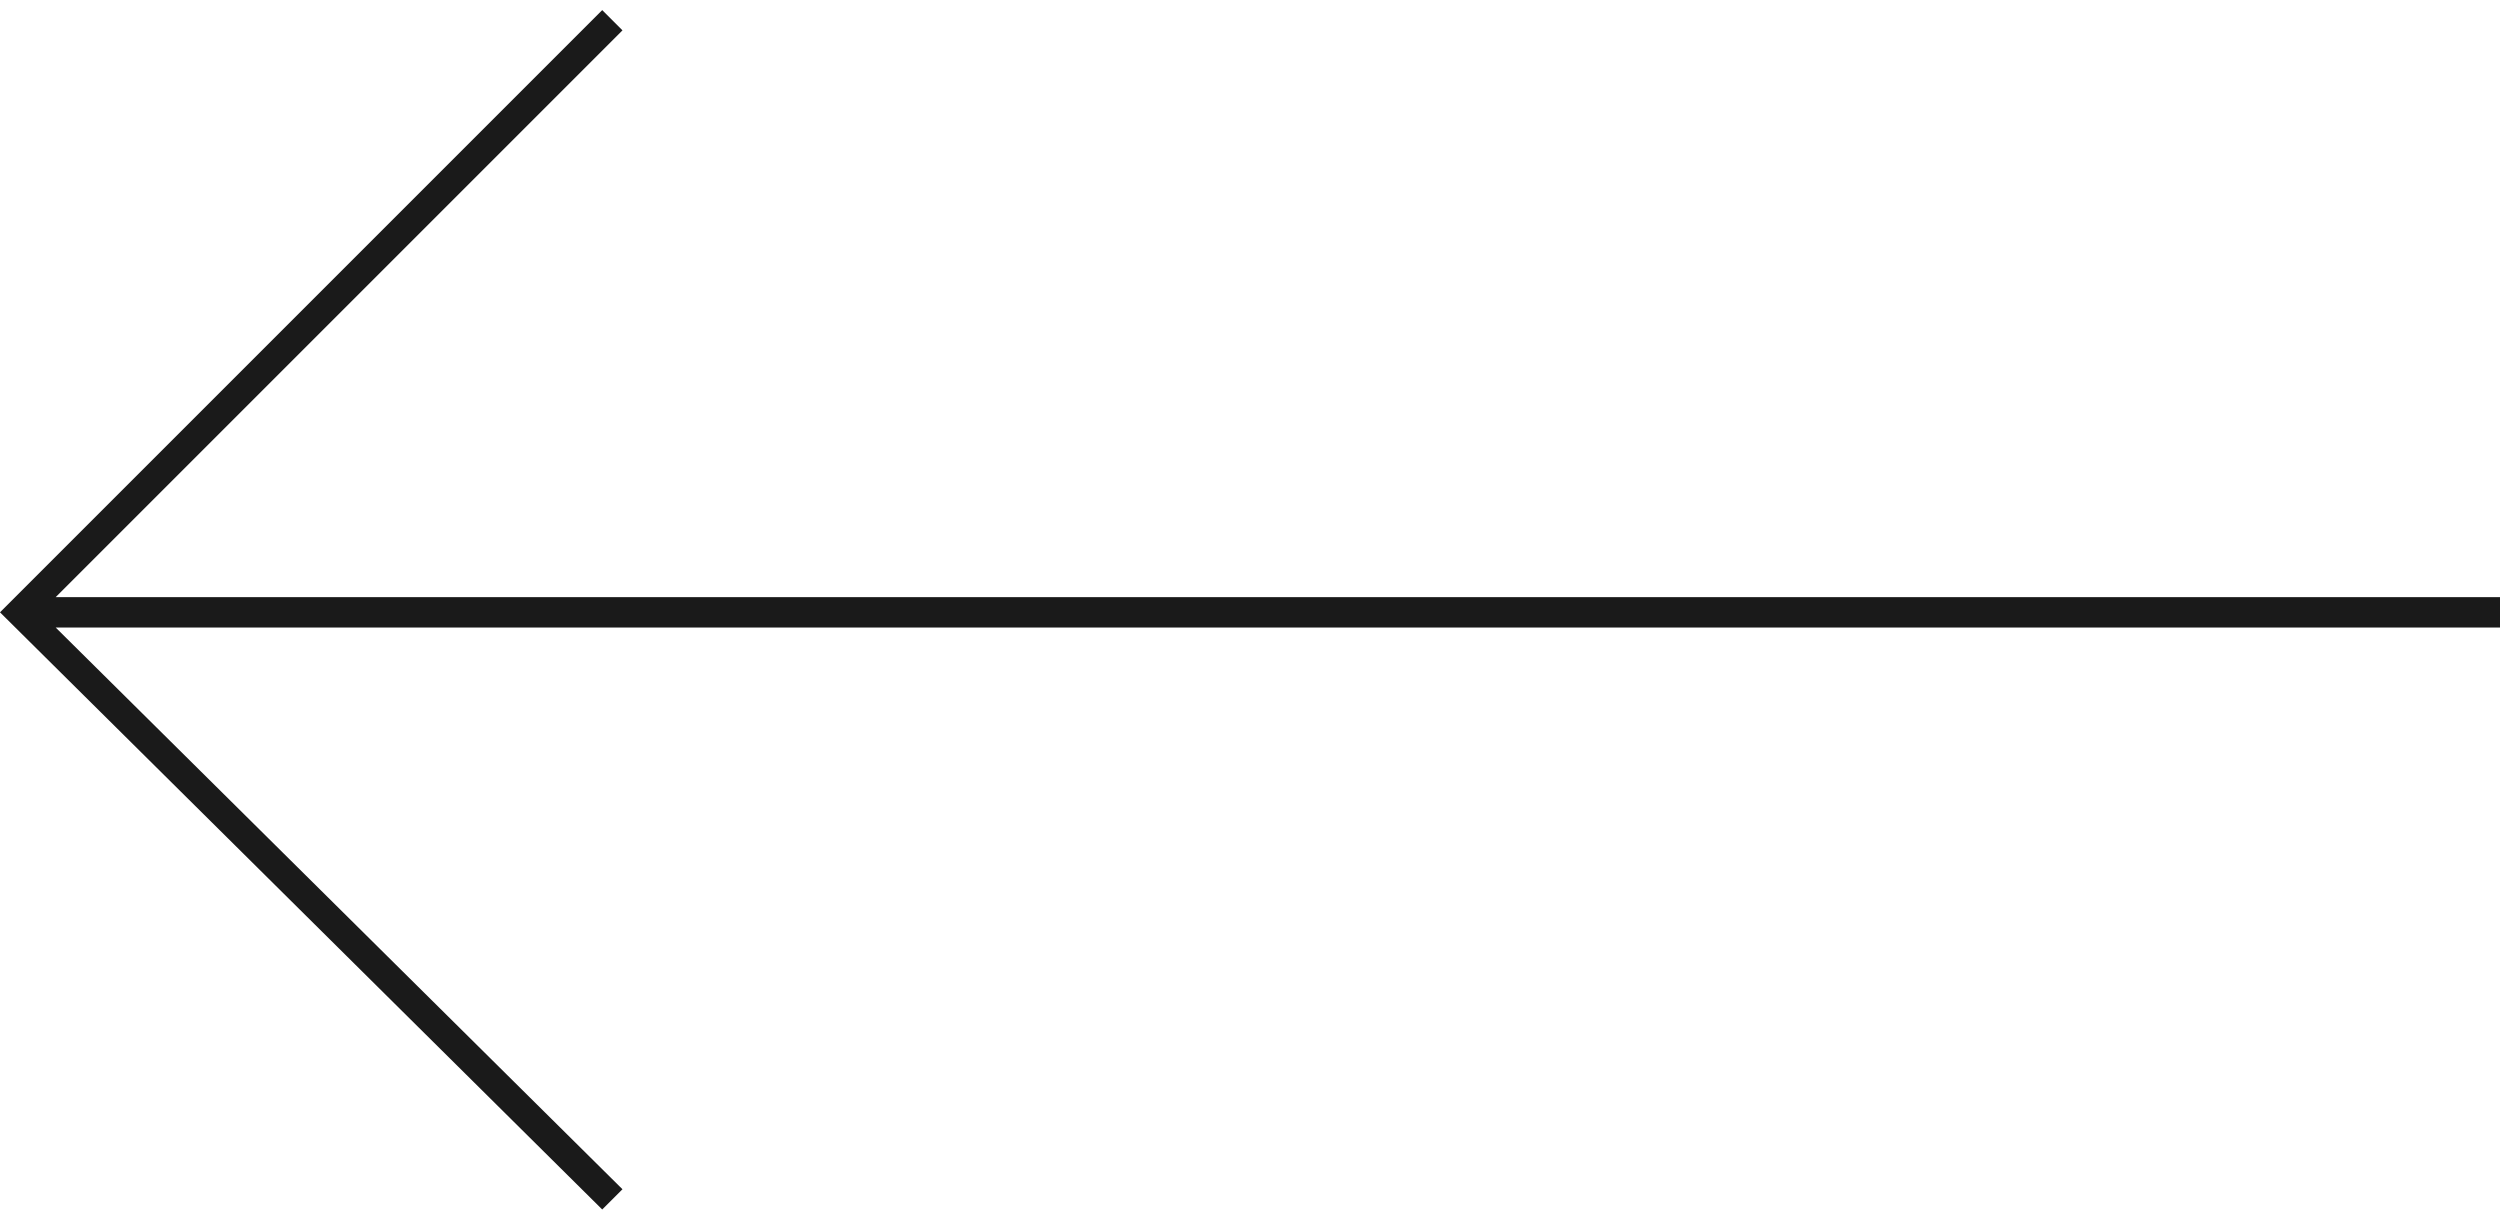 <?xml version="1.0" encoding="utf-8"?>
<!-- Generator: Adobe Illustrator 16.0.0, SVG Export Plug-In . SVG Version: 6.00 Build 0)  -->
<!DOCTYPE svg PUBLIC "-//W3C//DTD SVG 1.1//EN" "http://www.w3.org/Graphics/SVG/1.1/DTD/svg11.dtd">
<svg version="1.1" id="Livello_1" xmlns="http://www.w3.org/2000/svg" xmlns:xlink="http://www.w3.org/1999/xlink" x="0px" y="0px"
	 width="632.405px" height="307.236px" viewBox="0 -2.555 632.405 307.236" enable-background="new 0 -2.555 632.405 307.236"
	 xml:space="preserve">
<path fill="none" stroke="#000000" stroke-miterlimit="10" d="M157.462,304.681"/>
<path fill="none" stroke="#000000" stroke-miterlimit="10" d="M157.462,304.681"/>
<path fill="none" stroke="#000000" stroke-miterlimit="10" d="M157.462,304.681"/>
<path fill="none" stroke="#000000" stroke-miterlimit="10" d="M157.462,304.681"/>
<polygon fill="#1A1A1A" points="157.462,5.121 14.082,148.5 632.406,148.5 632.406,156.181 14.082,156.181 157.462,298.281 
	152.341,303.401 0,152.34 152.341,0 "/>
</svg>
